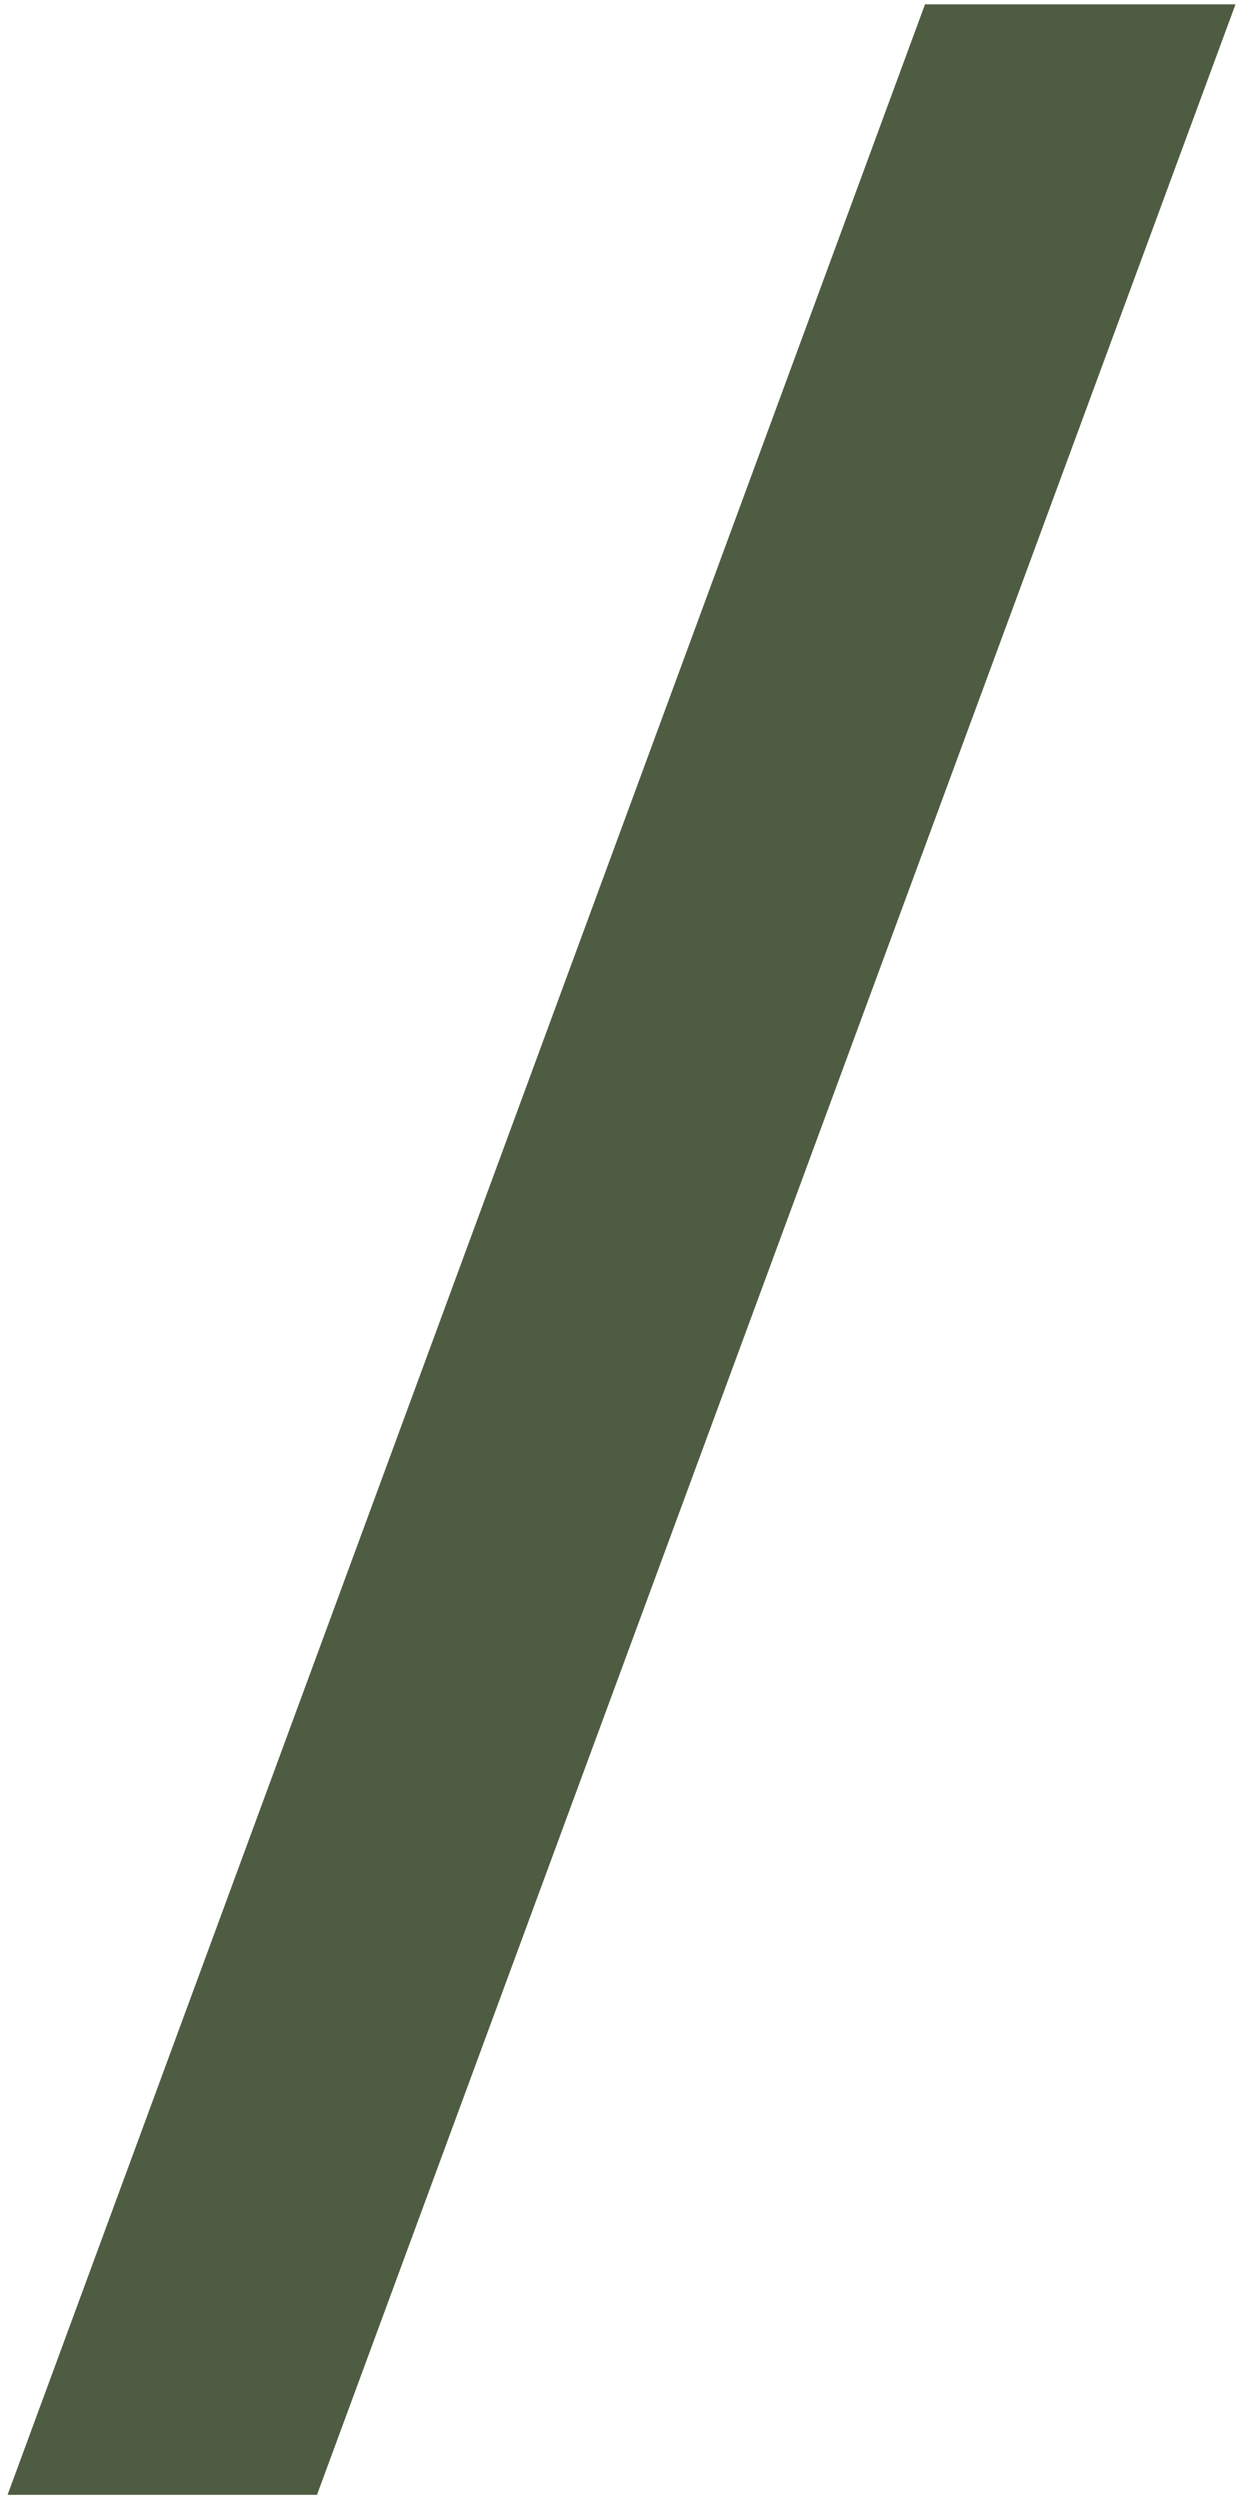 <?xml version="1.0" encoding="utf-8"?>
<!-- Generator: Adobe Illustrator 27.8.0, SVG Export Plug-In . SVG Version: 6.00 Build 0)  -->
<svg version="1.1" id="Layer_1" xmlns="http://www.w3.org/2000/svg" xmlns:xlink="http://www.w3.org/1999/xlink" x="0px" y="0px"
	 viewBox="0 0 114.8 231" style="enable-background:new 0 0 114.8 231;" xml:space="preserve">
<style type="text/css">
	.st0{fill:#4E5C41;}
</style>
<polygon class="st0" points="85.5,0.4 0.7,230.5 29.3,230.5 114.2,0.4 "/>
</svg>
